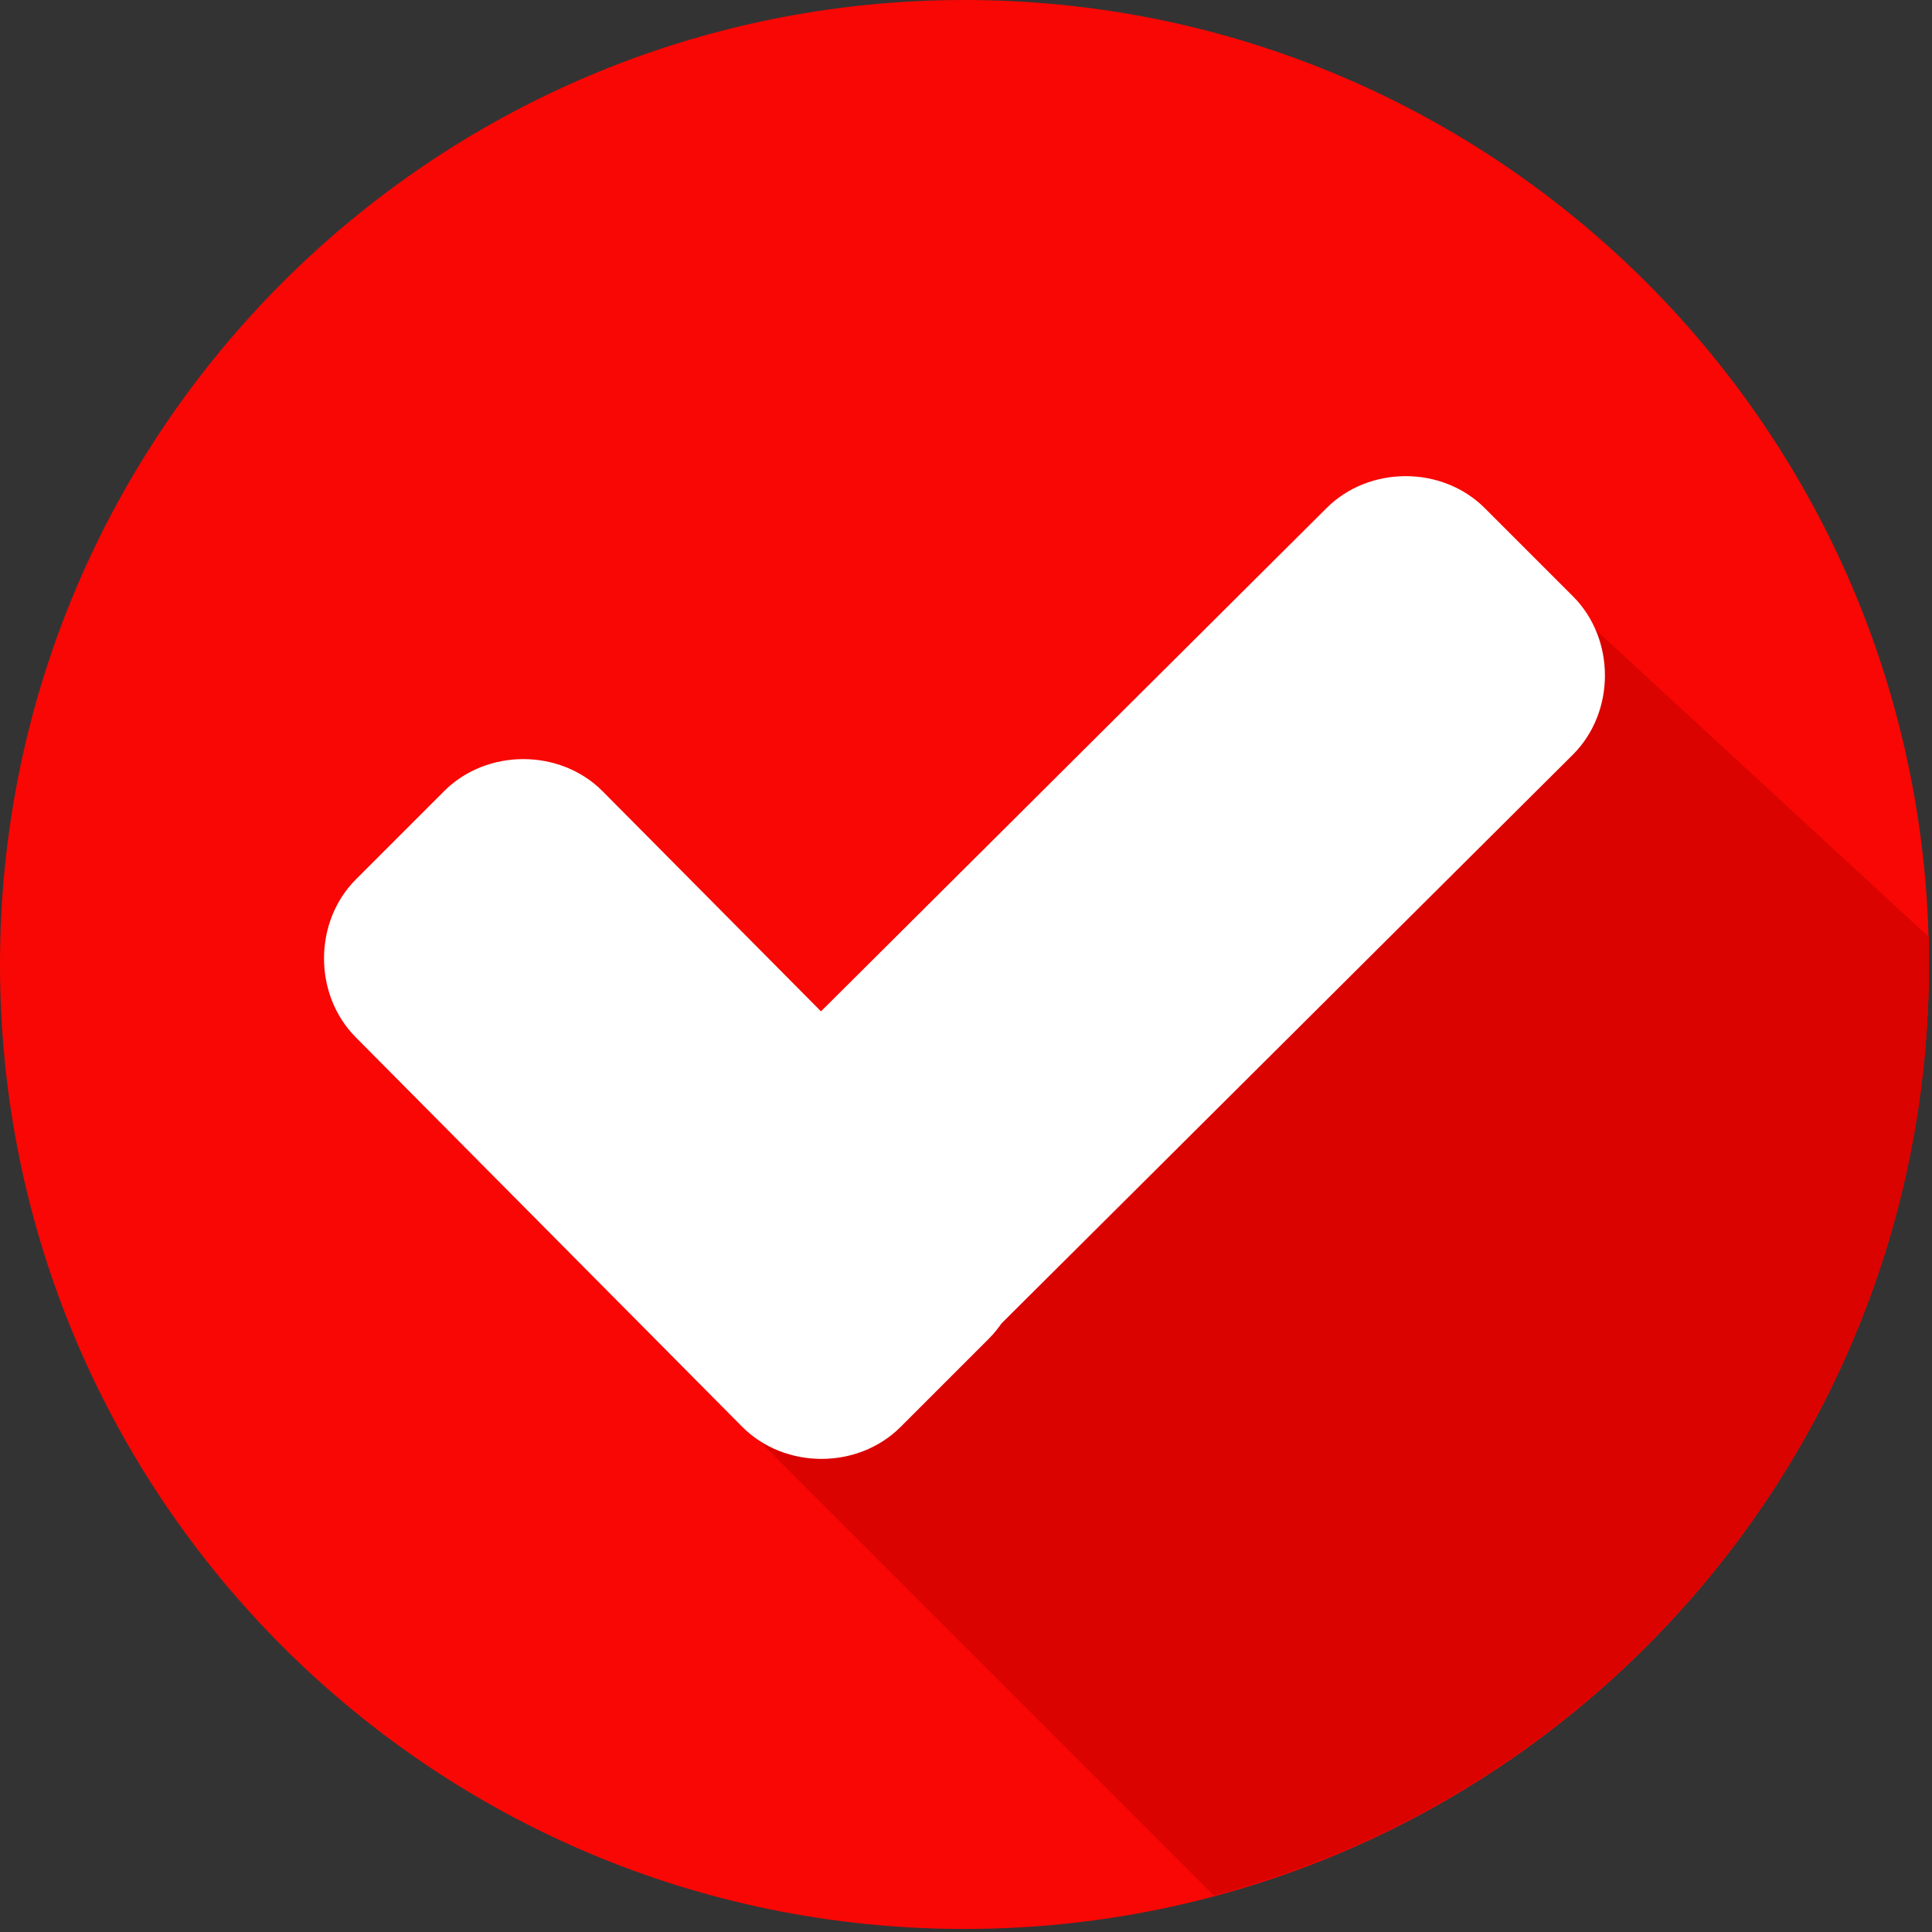 <svg xmlns="http://www.w3.org/2000/svg" width="508" height="508" viewBox="0 0 508 508" fill="none"><rect x="0" y="0" width="508" height="508" fill="#333333" stroke="none"/><g clip-path="url(#clip0_25_2)"><path d="M253.6 507.2C393.659 507.2 507.2 393.659 507.2 253.6C507.2 113.541 393.659 0 253.6 0C113.541 0 0 113.541 0 253.6C0 393.659 113.541 507.2 253.6 507.2Z" fill="#F80704"></path><path d="M188.8 368L319.2 498.4C427.2 469.6 507.2 371.2 507.2 253.6C507.2 251.2 507.2 248.8 507.2 246.4L404.8 152L188.8 368Z" fill="#DA0300"></path><path d="M260 310.4C271.2 321.6 271.2 340.8 260 352L236.8 375.2C225.6 386.4 206.4 386.4 195.2 375.2L93.6 272.8C82.4 261.6 82.4 242.4 93.6 231.2L116.8 208C128 196.8 147.2 196.8 158.4 208L260 310.4Z" fill="white"></path><path d="M348.8 133.6C360 122.4 379.2 122.4 390.4 133.6L413.6 156.8C424.8 168 424.8 187.2 413.6 198.4L237.6 373.6C226.4 384.8 207.2 384.8 196 373.6L172.8 350.4C161.6 339.2 161.6 320 172.8 308.8L348.8 133.6Z" fill="white"></path></g><defs><clipPath id="clip0_25_2"><rect width="507.2" height="507.2" fill="white"></rect></clipPath></defs></svg>